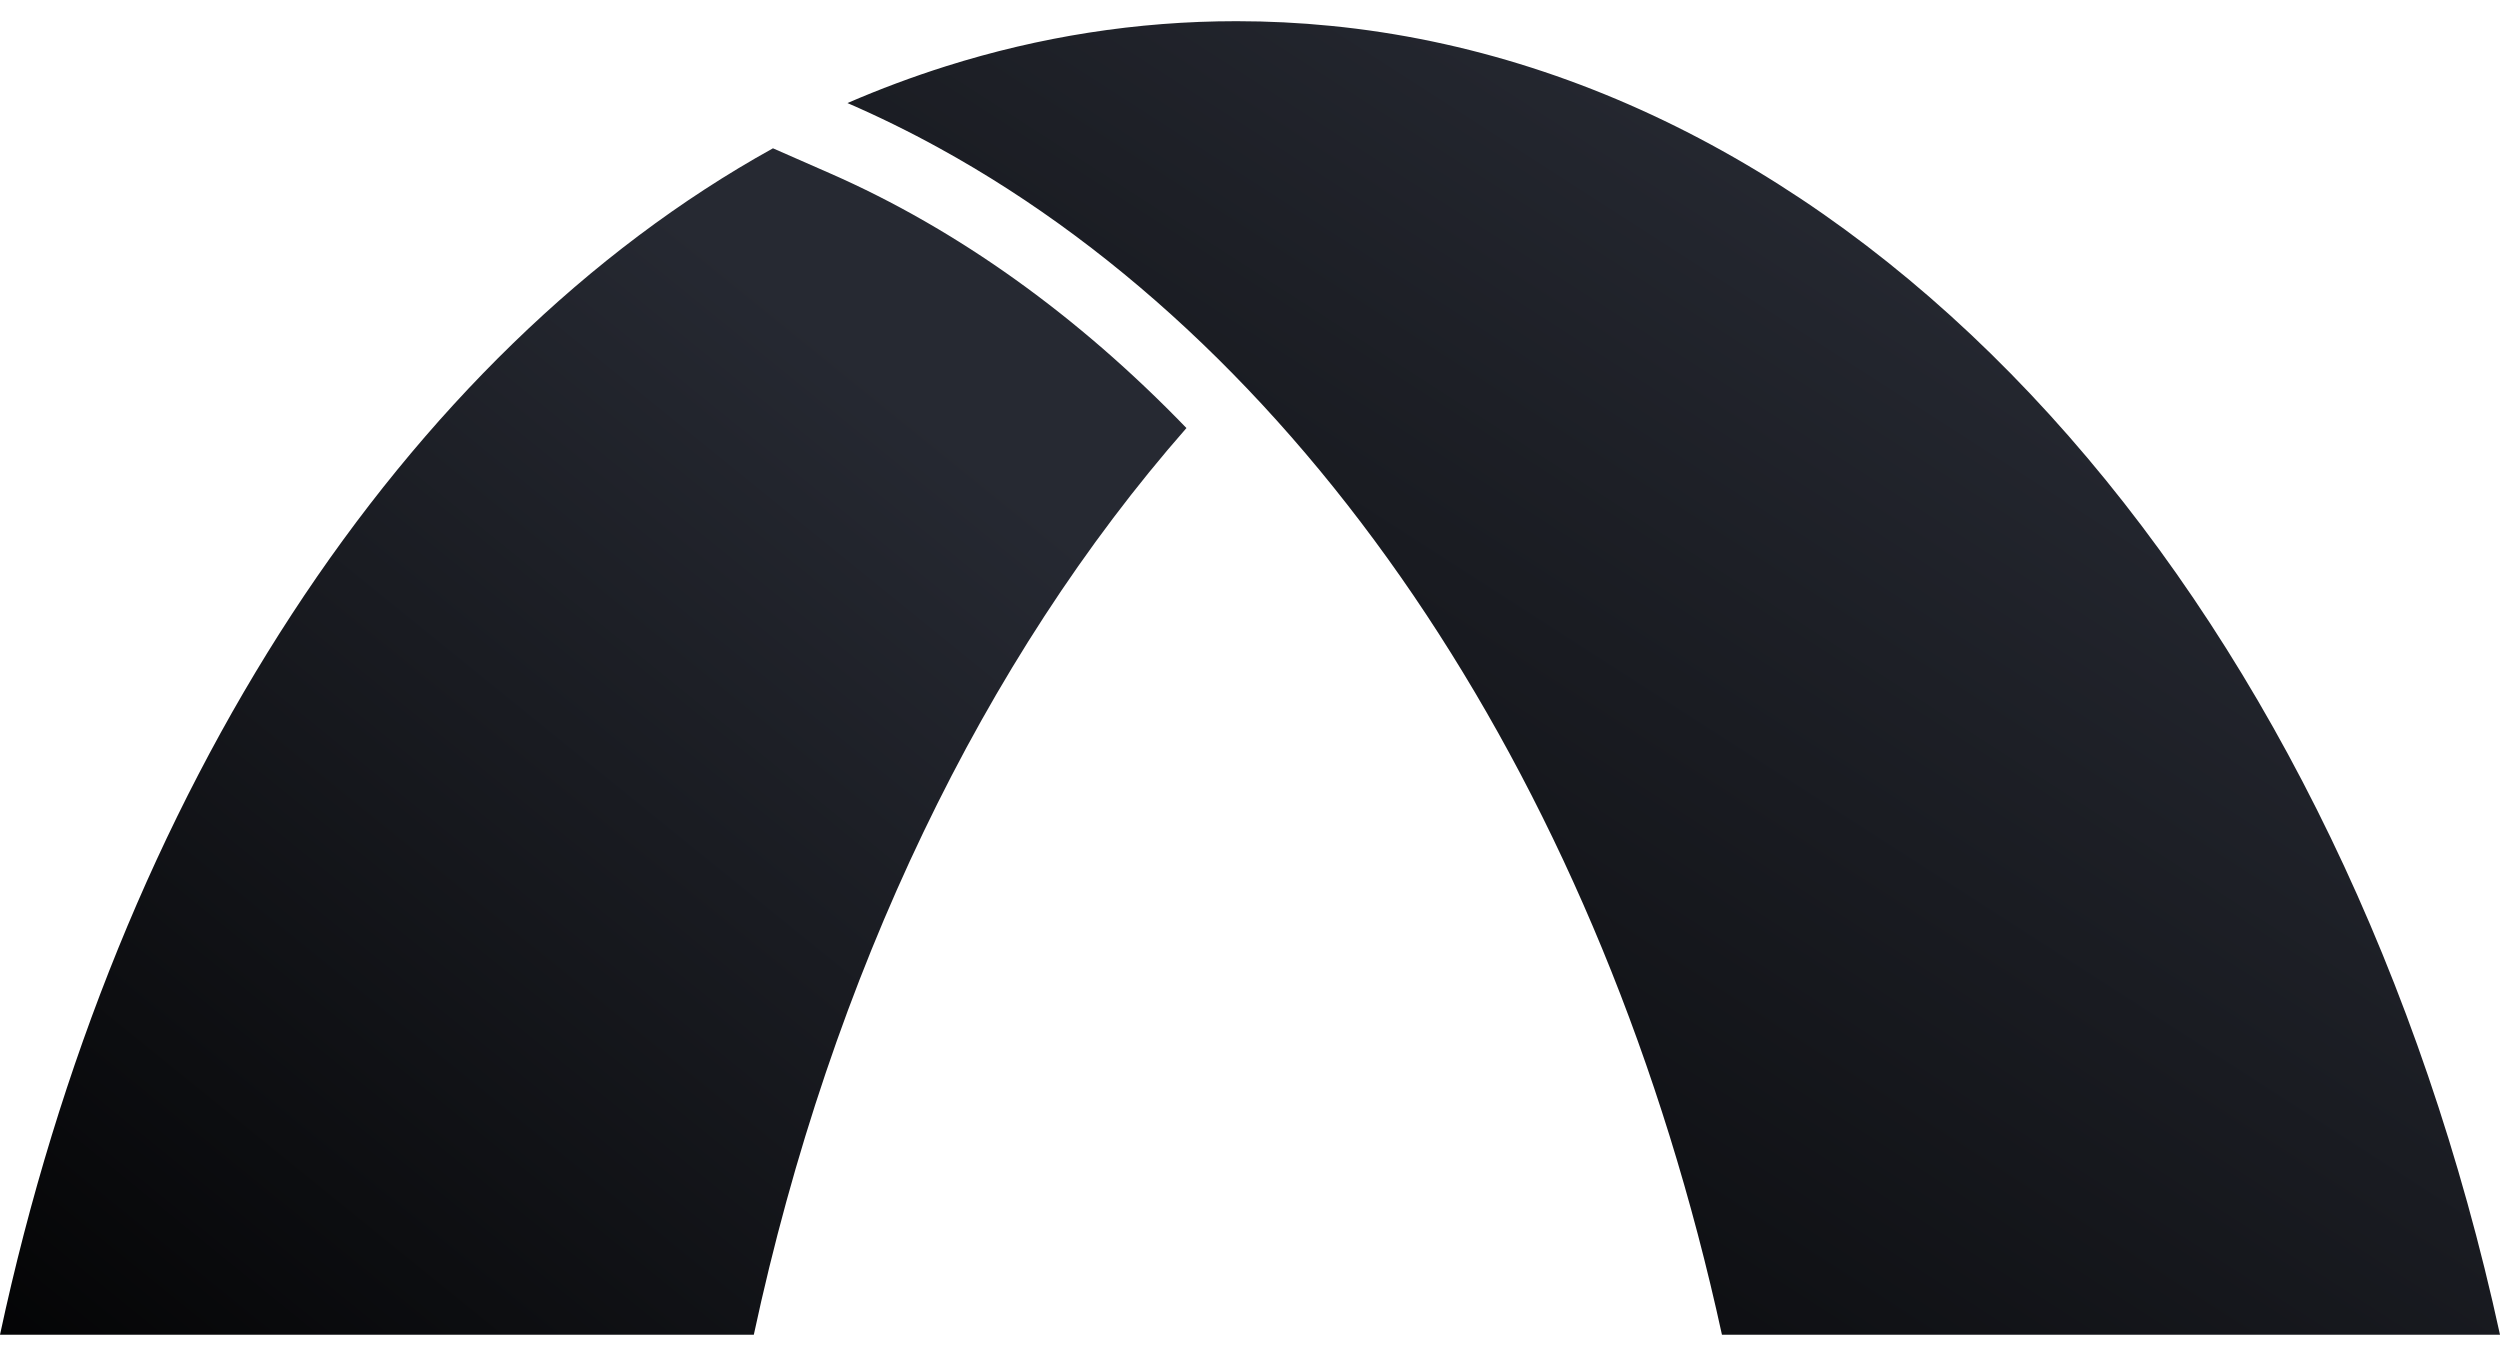 <svg width="59" height="32" viewBox="0 0 59 32" fill="none" xmlns="http://www.w3.org/2000/svg">
<path d="M28 10.102C23.23 15.54 19.621 22.965 17.79 31.5H0C2.755 18.657 9.536 8.325 18.242 3.5L19.593 4.093C22.613 5.419 25.452 7.462 28 10.102Z" fill="url(#paint0_linear_4517_136763)"/>
<path d="M31.403 0.61C31.503 0.619 31.602 0.63 31.701 0.641C44.627 2.095 55.33 14.637 59 31.5H40.638C37.844 18.667 30.979 8.337 22.16 3.492C21.453 3.103 20.732 2.749 20 2.432C20.763 2.102 21.539 1.812 22.326 1.563C24.532 0.867 26.826 0.5 29.181 0.5C29.928 0.5 30.669 0.537 31.403 0.61Z" fill="url(#paint1_linear_4517_136763)"/>
<defs>
<linearGradient id="paint0_linear_4517_136763" x1="14" y1="3.5" x2="-7.679" y2="30.275" gradientUnits="userSpaceOnUse">
<stop stop-color="#262932"/>
<stop offset="1"/>
</linearGradient>
<linearGradient id="paint1_linear_4517_136763" x1="39.5" y1="0.5" x2="17.166" y2="35.203" gradientUnits="userSpaceOnUse">
<stop stop-color="#262932"/>
<stop offset="1"/>
</linearGradient>
</defs>
</svg>
